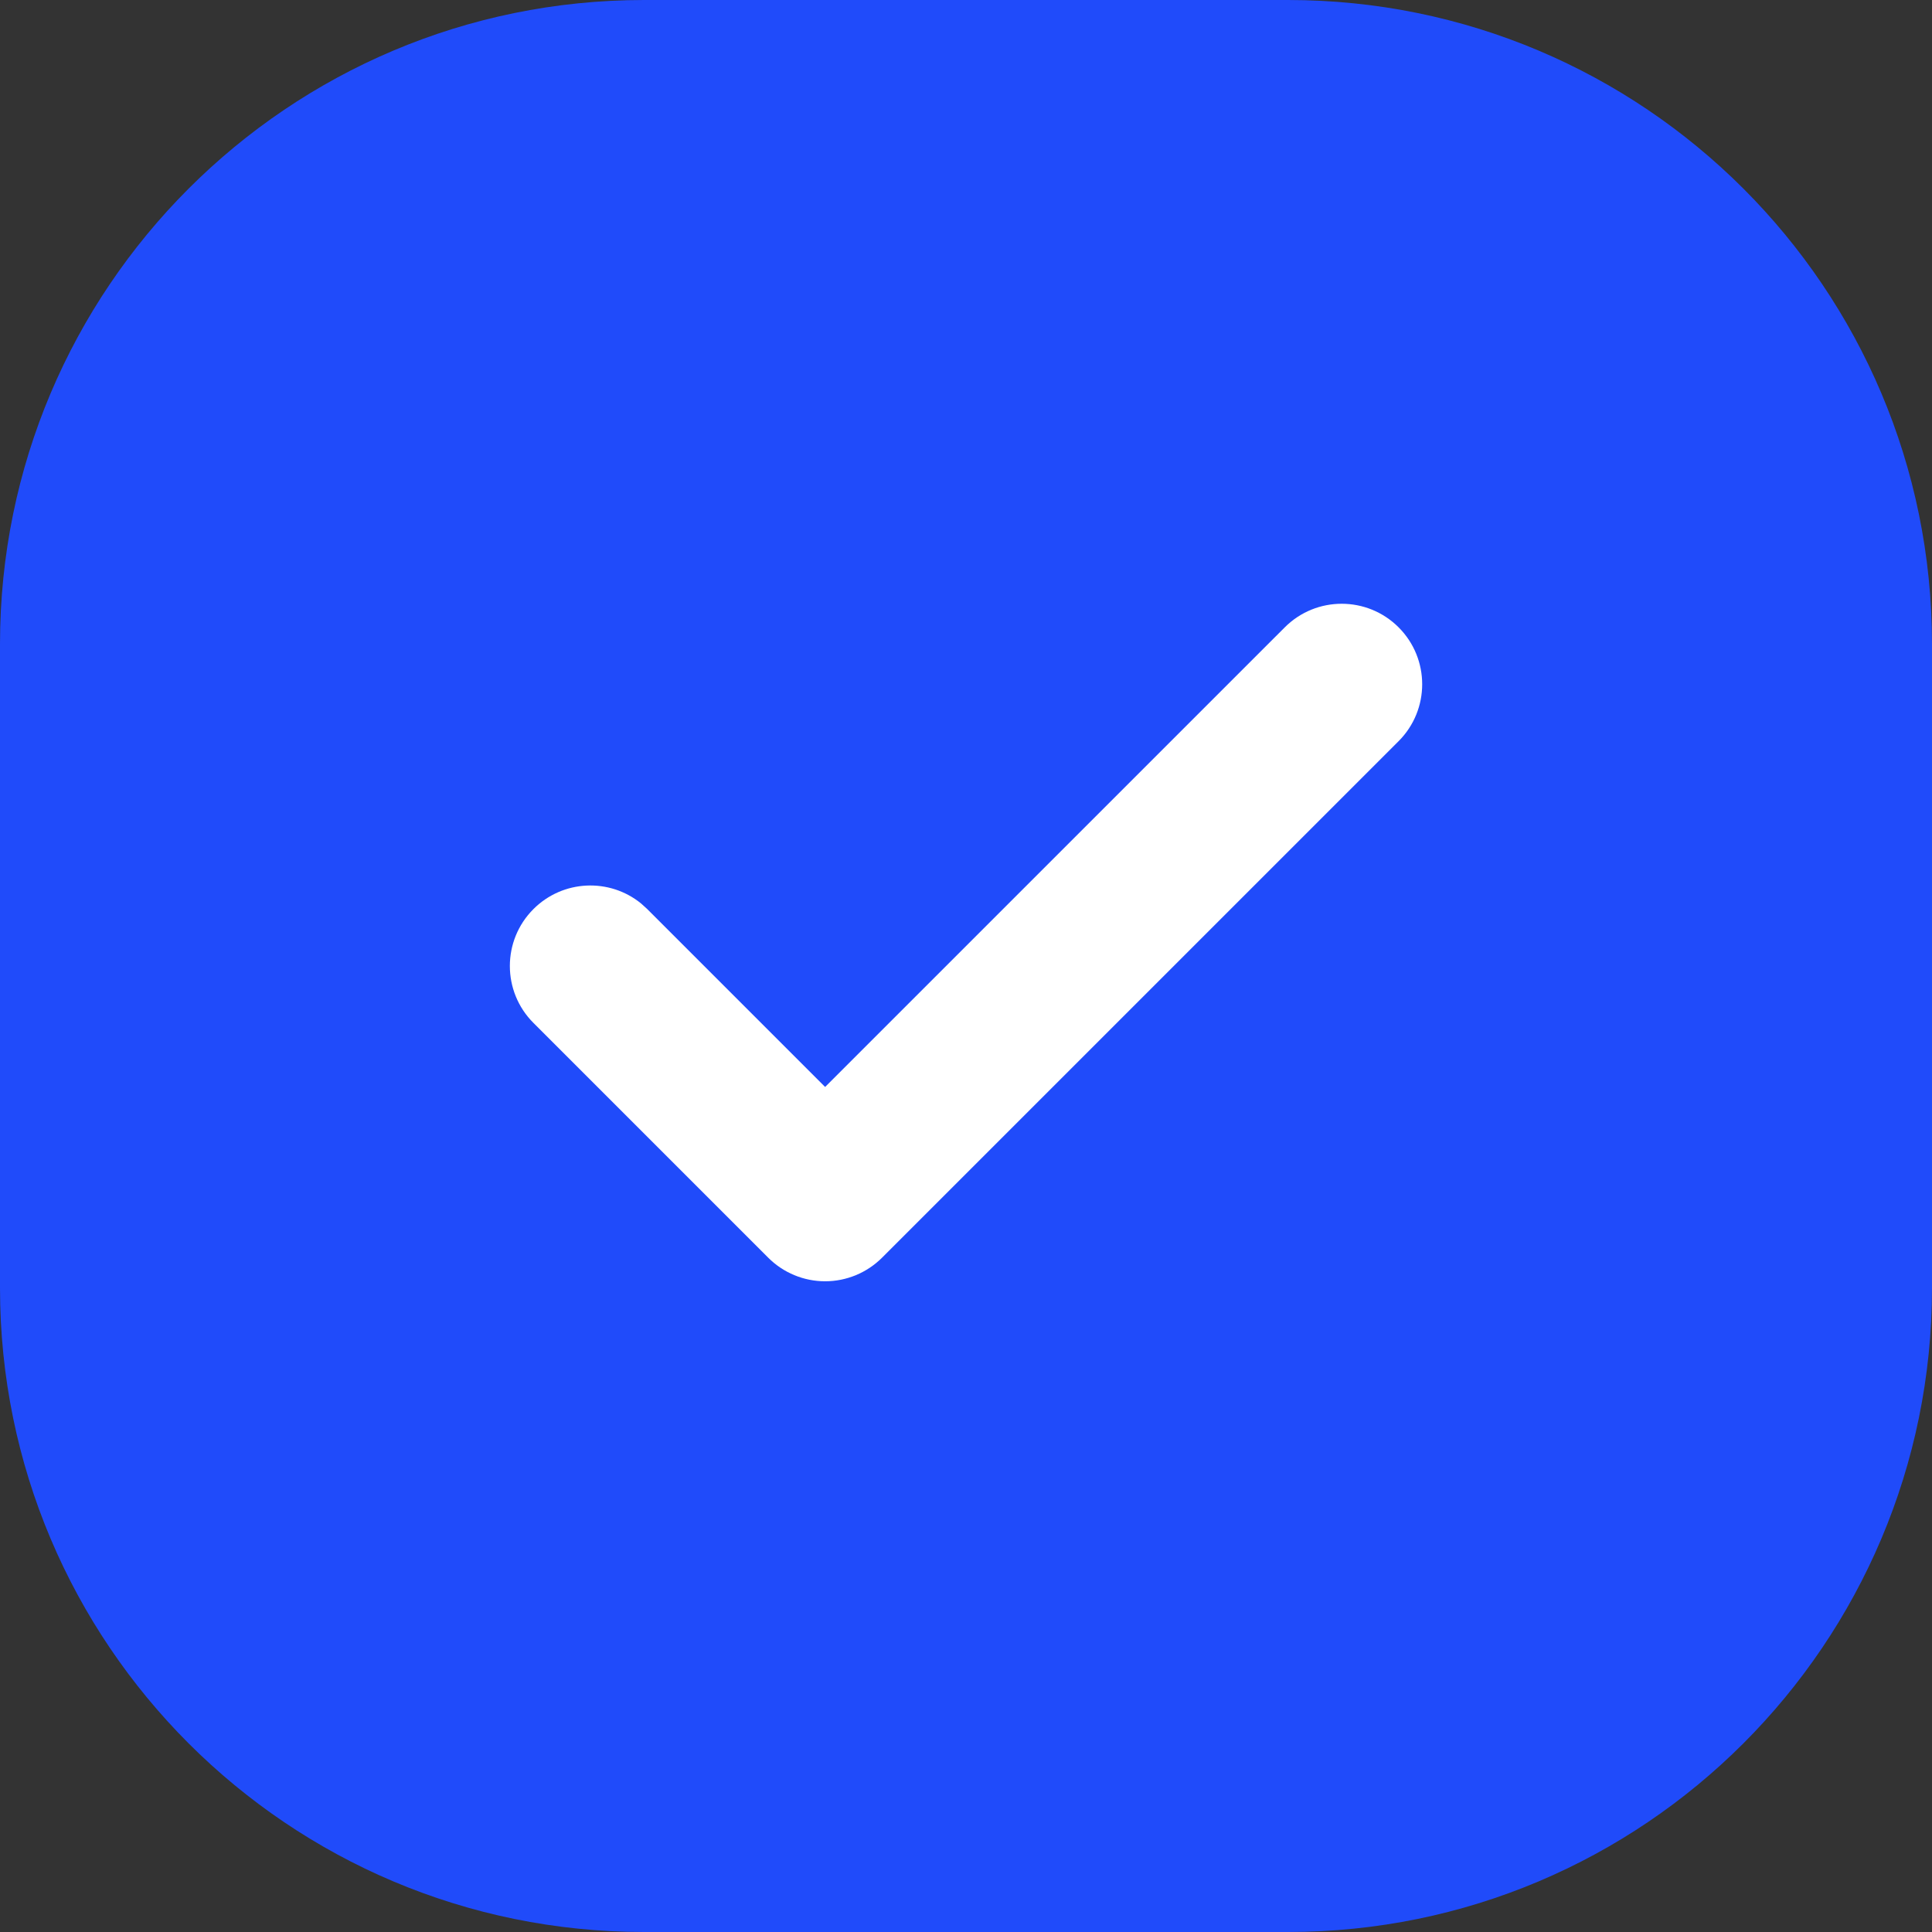 <?xml version="1.0" encoding="UTF-8"?> <svg xmlns="http://www.w3.org/2000/svg" width="48" height="48" viewBox="0 0 48 48" fill="none"><rect x="0" y="0" width="48" height="48" fill="#333333" stroke="none"/><path d="M0 16C0 7.163 7.163 0 16 0H32C40.837 0 48 7.163 48 16V32C48 40.837 40.837 48 32 48H16C7.163 48 0 40.837 0 32V16Z" fill="#204BFA"></path><path d="M31.92 15.586C32.701 14.805 33.967 14.805 34.748 15.586C35.529 16.367 35.529 17.633 34.748 18.414L21.914 31.247C21.539 31.622 21.03 31.833 20.5 31.833C19.969 31.833 19.461 31.622 19.086 31.247L13.253 25.414C12.472 24.633 12.472 23.367 13.253 22.586C13.985 21.854 15.144 21.807 15.929 22.448L16.081 22.586L20.5 27.005L31.92 15.586Z" fill="white"></path></svg> 
